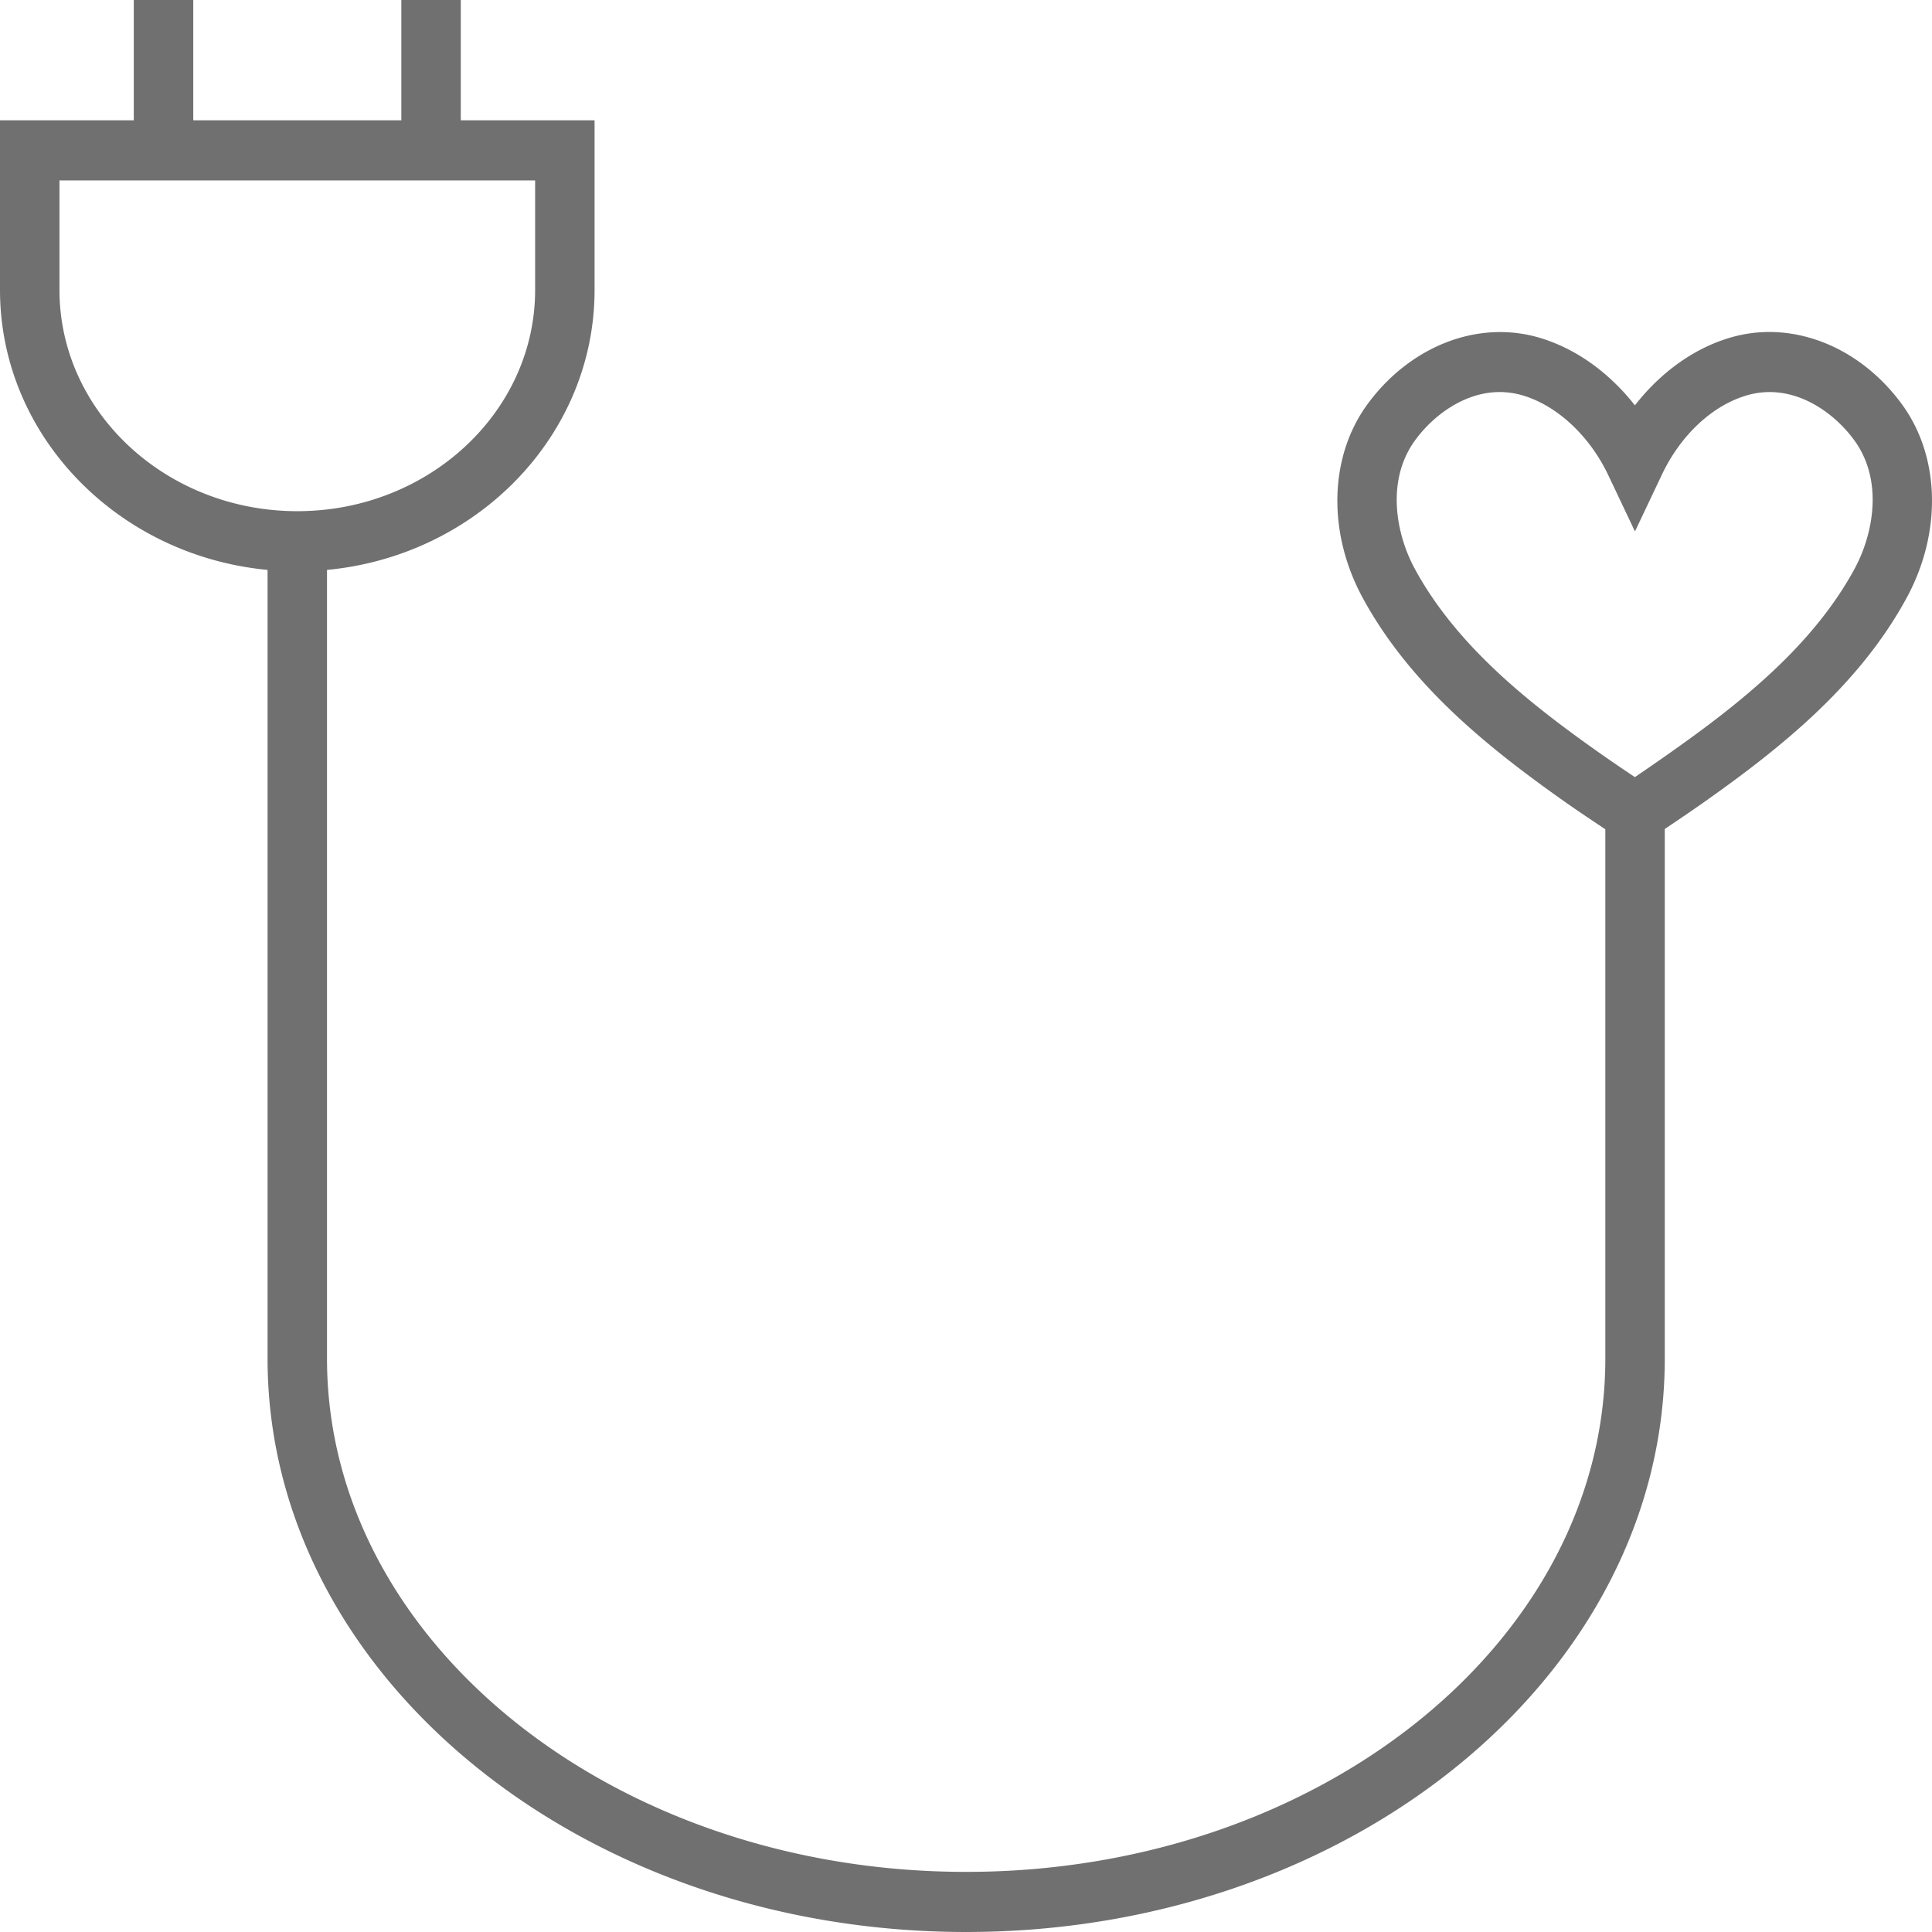 <?xml version="1.0" encoding="UTF-8"?> <svg xmlns="http://www.w3.org/2000/svg" width="1024" height="1024" viewBox="0 0 1024 1024"><g id="Group_13217" data-name="Group 13217" transform="translate(2397 -10499)"><g id="Rectangle_6326" data-name="Rectangle 6326" transform="translate(-2397 10499)" fill="#fff" stroke="#707070" stroke-width="1" opacity="0"><rect width="1024" height="1024" stroke="none"></rect><rect x="0.5" y="0.5" width="1023" height="1023" fill="none"></rect></g><g id="Group_13216" data-name="Group 13216" transform="translate(-3135.384 7742.333)"><path id="Path_1326" data-name="Path 1326" d="M1731.4,2954c-22.259-30.3-57.28-44.3-89.308-35.619-19.723,5.336-38.108,18.351-52.113,36.343-14.068-17.956-32.516-30.972-52.365-36.343-32-8.588-67,5.322-89.292,35.619-20.4,27.77-21.425,68.09-2.631,102.714,25.316,46.633,67.141,80,108.574,109.131,6.6,4.613,13.328,9.087,20.038,13.561v280.562c0,149.995-151.96,272.041-338.766,272.041s-338.768-122.046-338.768-272.041V3041.939c79.509-7.518,141.814-71.178,141.814-148.388v-89.92H967.678v-63.756H936.17v63.756H825.878v-63.756H794.354v63.756H723.447v89.92c0,77.21,62.3,140.87,141.814,148.388v418.029c0,167.574,166.109,303.907,370.277,303.907s370.274-136.333,370.274-303.907v-280.7c6.57-4.427,13.106-8.841,19.644-13.422,41.433-29.135,83.259-62.5,108.575-109.131C1752.827,3022.073,1751.8,2981.76,1731.4,2954Zm-976.431-60.449V2835.5h252.107v58.05c0,64.653-56.555,117.26-126.061,117.26S754.969,2958.2,754.969,2893.552Zm951.43,147.82c-22.18,40.864-60.651,71.394-98.917,98.288-5.845,4.111-11.657,8.129-17.519,12.1q-8.932-5.958-17.723-12.1c-38.266-26.894-76.734-57.424-98.917-98.288-9.8-18.026-15.581-46.742.3-68.34,9.249-12.6,25.7-25.365,44.709-25.365a42.737,42.737,0,0,1,11.139,1.5c18.542,5.013,36.279,21.288,46.331,42.429l14.209,29.96,14.2-29.96c10.193-21.521,27.411-37.384,46.031-42.429,23.68-6.361,44.852,8.856,55.878,23.87C1722,2994.629,1716.183,3023.345,1706.4,3041.371Z" transform="translate(14.937 16.791)" fill="#707070"></path></g></g></svg> 